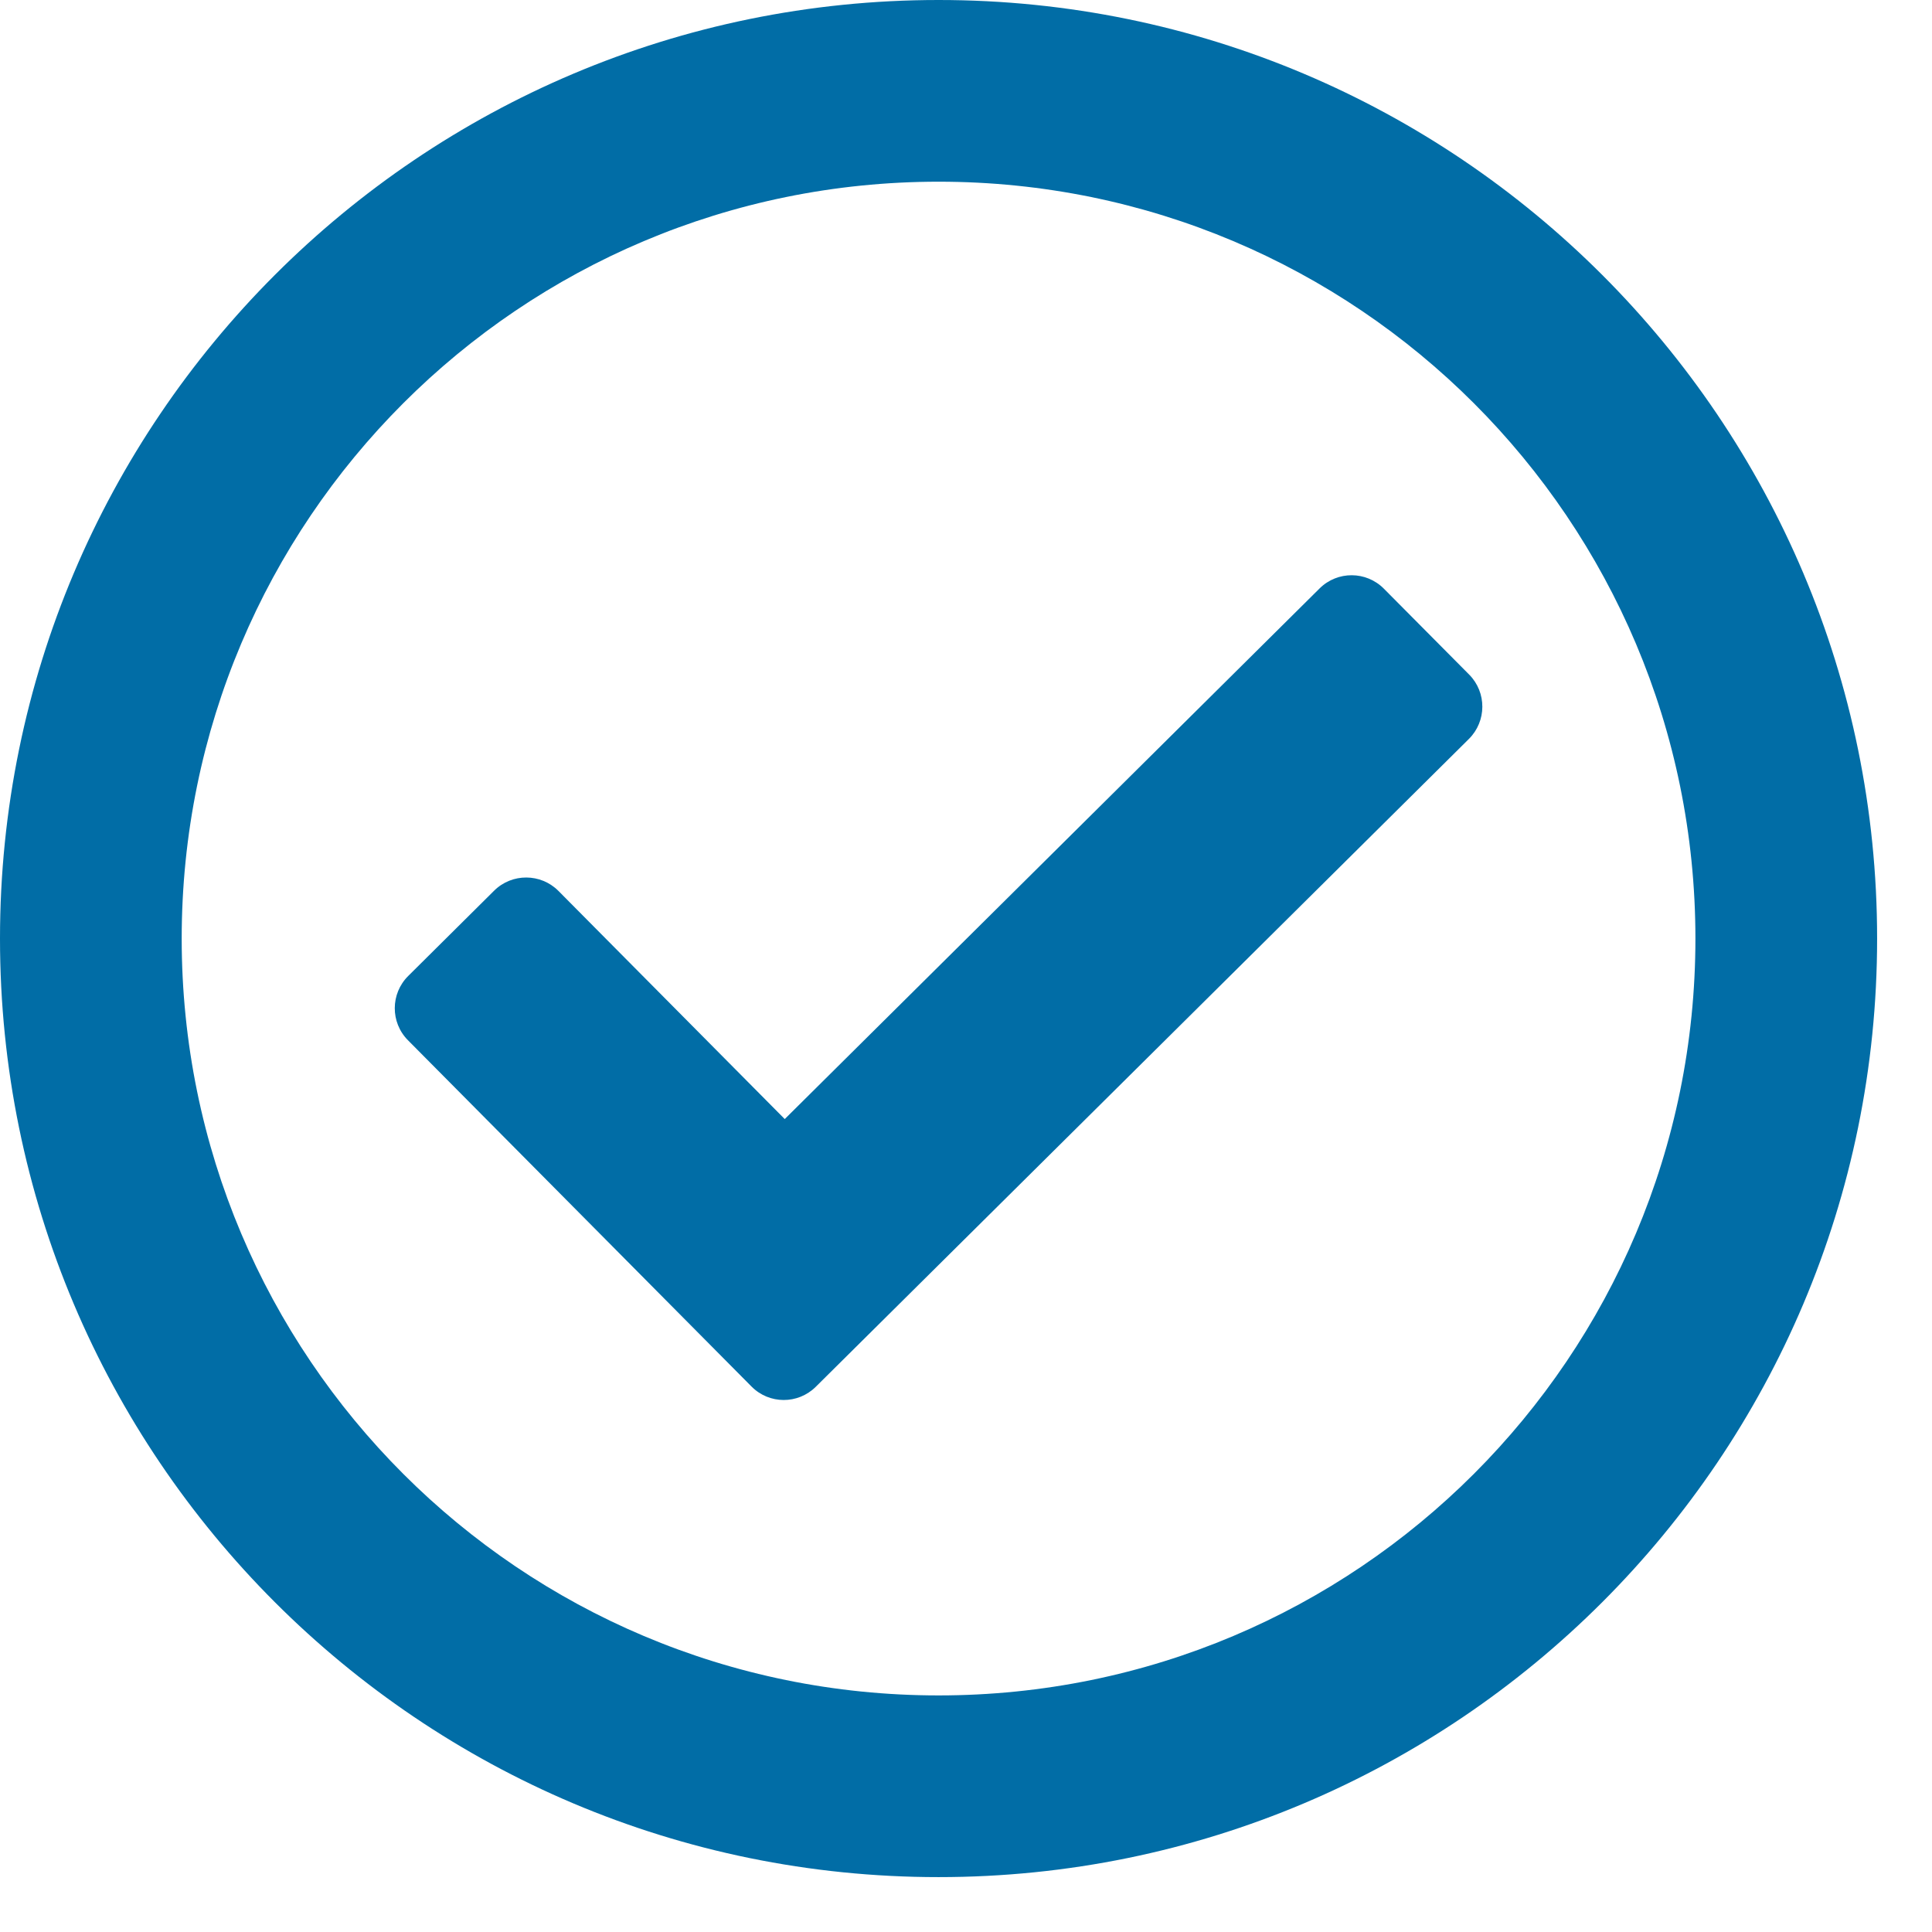 <?xml version="1.0" encoding="UTF-8"?>
<svg width="22px" height="22px" viewBox="0 0 22 22" version="1.1" xmlns="http://www.w3.org/2000/svg" xmlns:xlink="http://www.w3.org/1999/xlink">
    <title>check-circle</title>
    <defs>
        <path d="M10.688,9 C4.785,9 0,13.785 0,19.688 C0,25.59 4.785,30.375 10.688,30.375 C16.59,30.375 21.375,25.59 21.375,19.688 C21.375,13.785 16.59,9 10.688,9 Z M10.688,11.069 C15.451,11.069 19.306,14.923 19.306,19.688 C19.306,24.451 15.452,28.306 10.688,28.306 C5.924,28.306 2.069,24.452 2.069,19.688 C2.069,14.924 5.923,11.069 10.688,11.069 L10.688,11.069 Z M16.73,16.682 L15.758,15.703 C15.557,15.501 15.23,15.499 15.027,15.7 L8.936,21.743 L6.359,19.145 C6.158,18.943 5.83,18.941 5.627,19.142 L4.648,20.114 C4.446,20.315 4.444,20.642 4.645,20.845 L8.558,24.789 C8.759,24.992 9.086,24.993 9.289,24.792 L16.727,17.414 C16.929,17.213 16.931,16.885 16.73,16.682 L16.73,16.682 Z" id="path-1"></path>
    </defs>
    <g id="Implantes" stroke="none" stroke-width="1" fill="none" fill-rule="evenodd">
        <g id="Landing_implantes-mobile" transform="translate(-20, -16960)">
            <g id="FINANCIACION" transform="translate(-0, 15440)">
                <g id="FINANCIACION-2" transform="translate(20, 1095)">
                    <g id="Group-36" transform="translate(-0, 416)">
                        <mask id="mask-2" fill="white">
                            <use xlink:href="#path-1"></use>
                        </mask>
                        <use id="check-circle" fill="#016DA6" fill-rule="nonzero" xlink:href="#path-1"></use>
                    </g>
                </g>
            </g>
        </g>
    </g>
</svg>